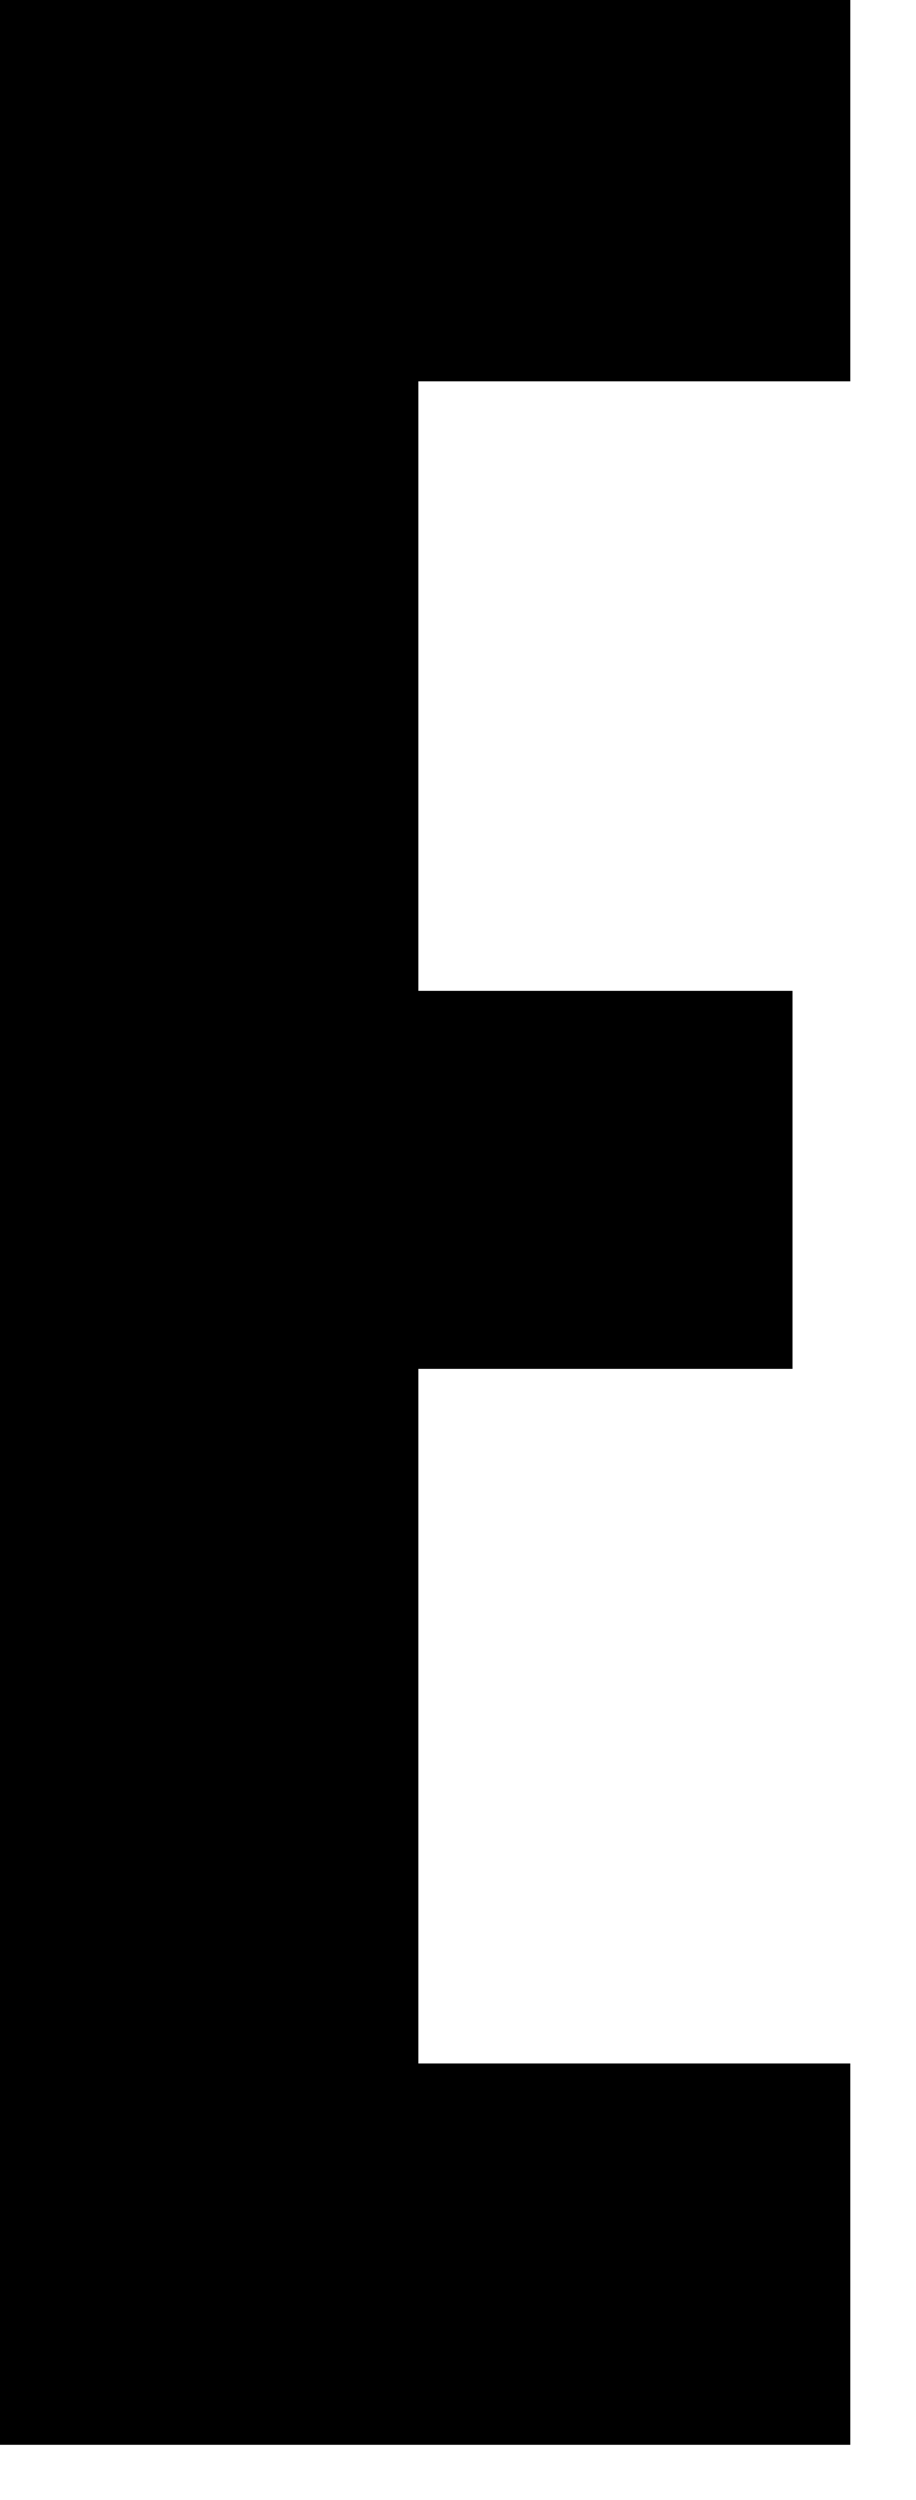 <?xml version="1.0" encoding="utf-8"?>
<svg xmlns="http://www.w3.org/2000/svg" fill="none" height="100%" overflow="visible" preserveAspectRatio="none" style="display: block;" viewBox="0 0 11 30" width="100%">
<path d="M0 0H10.211V4.576H5.024V11.89H9.517V16.426H5.024V24.761H10.211V29.337H0V0Z" fill="black" id="Vector"/>
</svg>